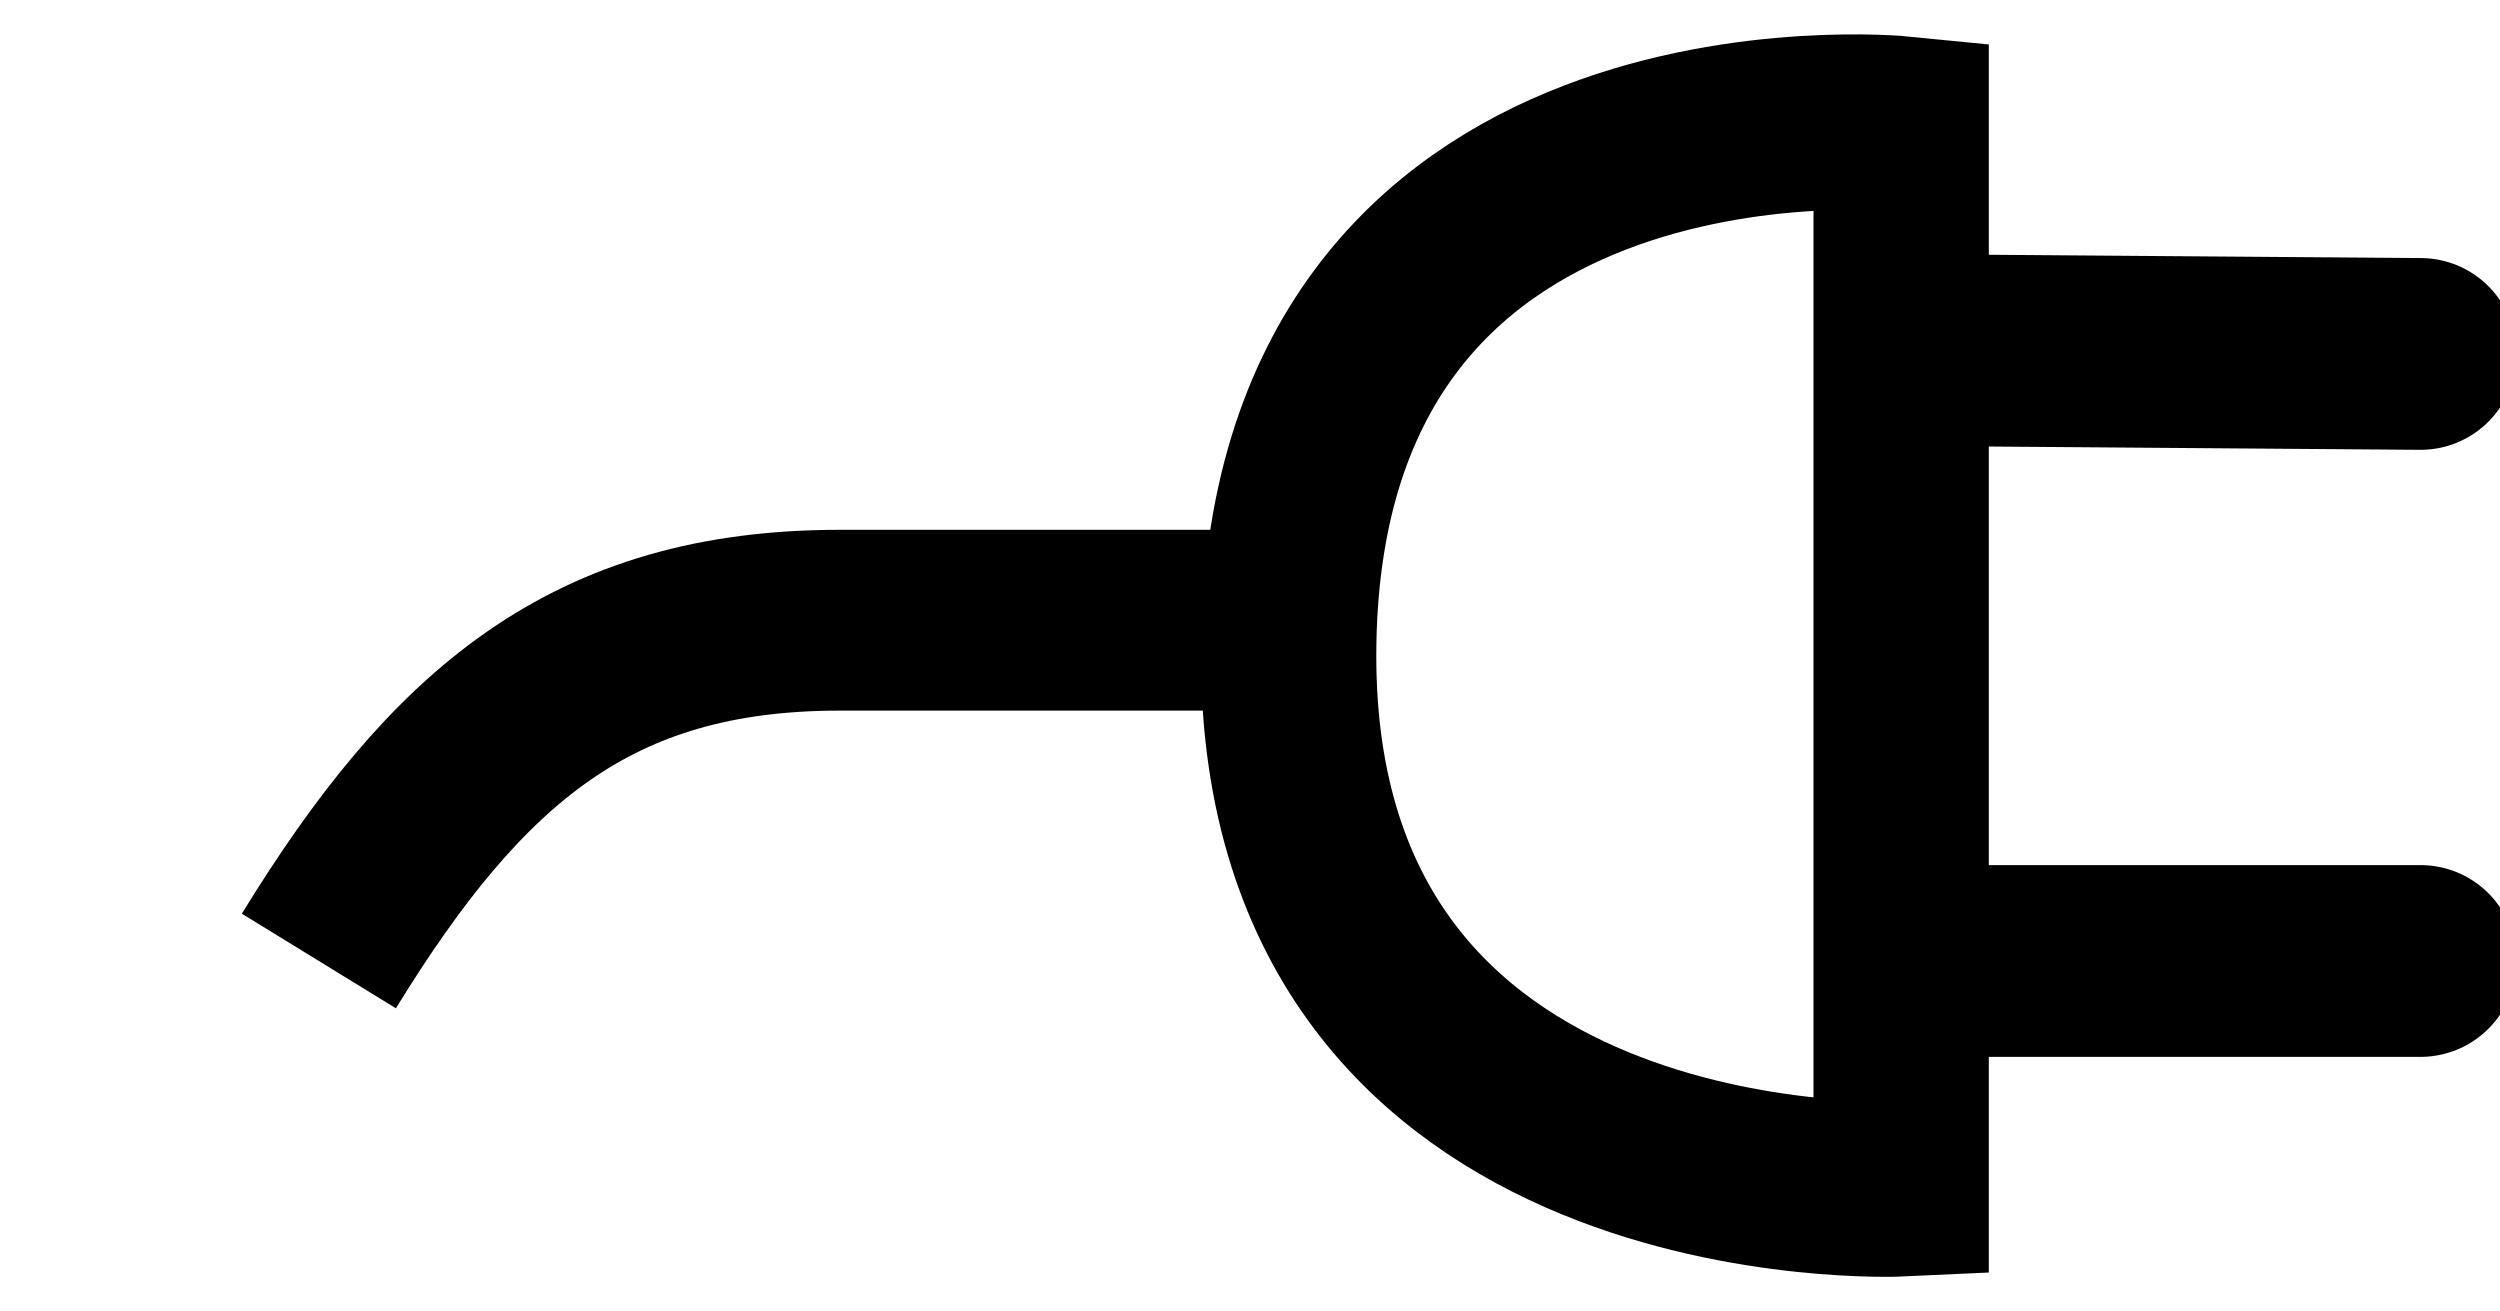 <svg xmlns="http://www.w3.org/2000/svg" xmlns:xlink="http://www.w3.org/1999/xlink" id="Calque_1" x="0px" y="0px" viewBox="0 0 456.3 239.3" style="enable-background:new 0 0 456.3 239.3;" xml:space="preserve"><style type="text/css">	.st0{fill:none;stroke:#000000;stroke-width:32;stroke-miterlimit:10;}	.st1{fill:none;stroke:#000000;stroke-width:35;stroke-linecap:round;stroke-miterlimit:10;}	.st2{fill:none;stroke:#000000;stroke-width:33;stroke-miterlimit:10;}</style><path class="st0" d="M347,217c0,0-111.8,5.3-111.8-97.3C235.3,11.5,347,22.6,347,22.6v44.5V217z"></path><g>	<line class="st1" x1="441.8" y1="64.6" x2="350" y2="63.9"></line>	<line class="st1" x1="441.8" y1="175.4" x2="350" y2="175.4"></line></g><path class="st2" d="M58.2,175.4c25.3-41.2,49.9-62.2,95.1-62.2c28,0,74.5,0,74.5,0"></path></svg>